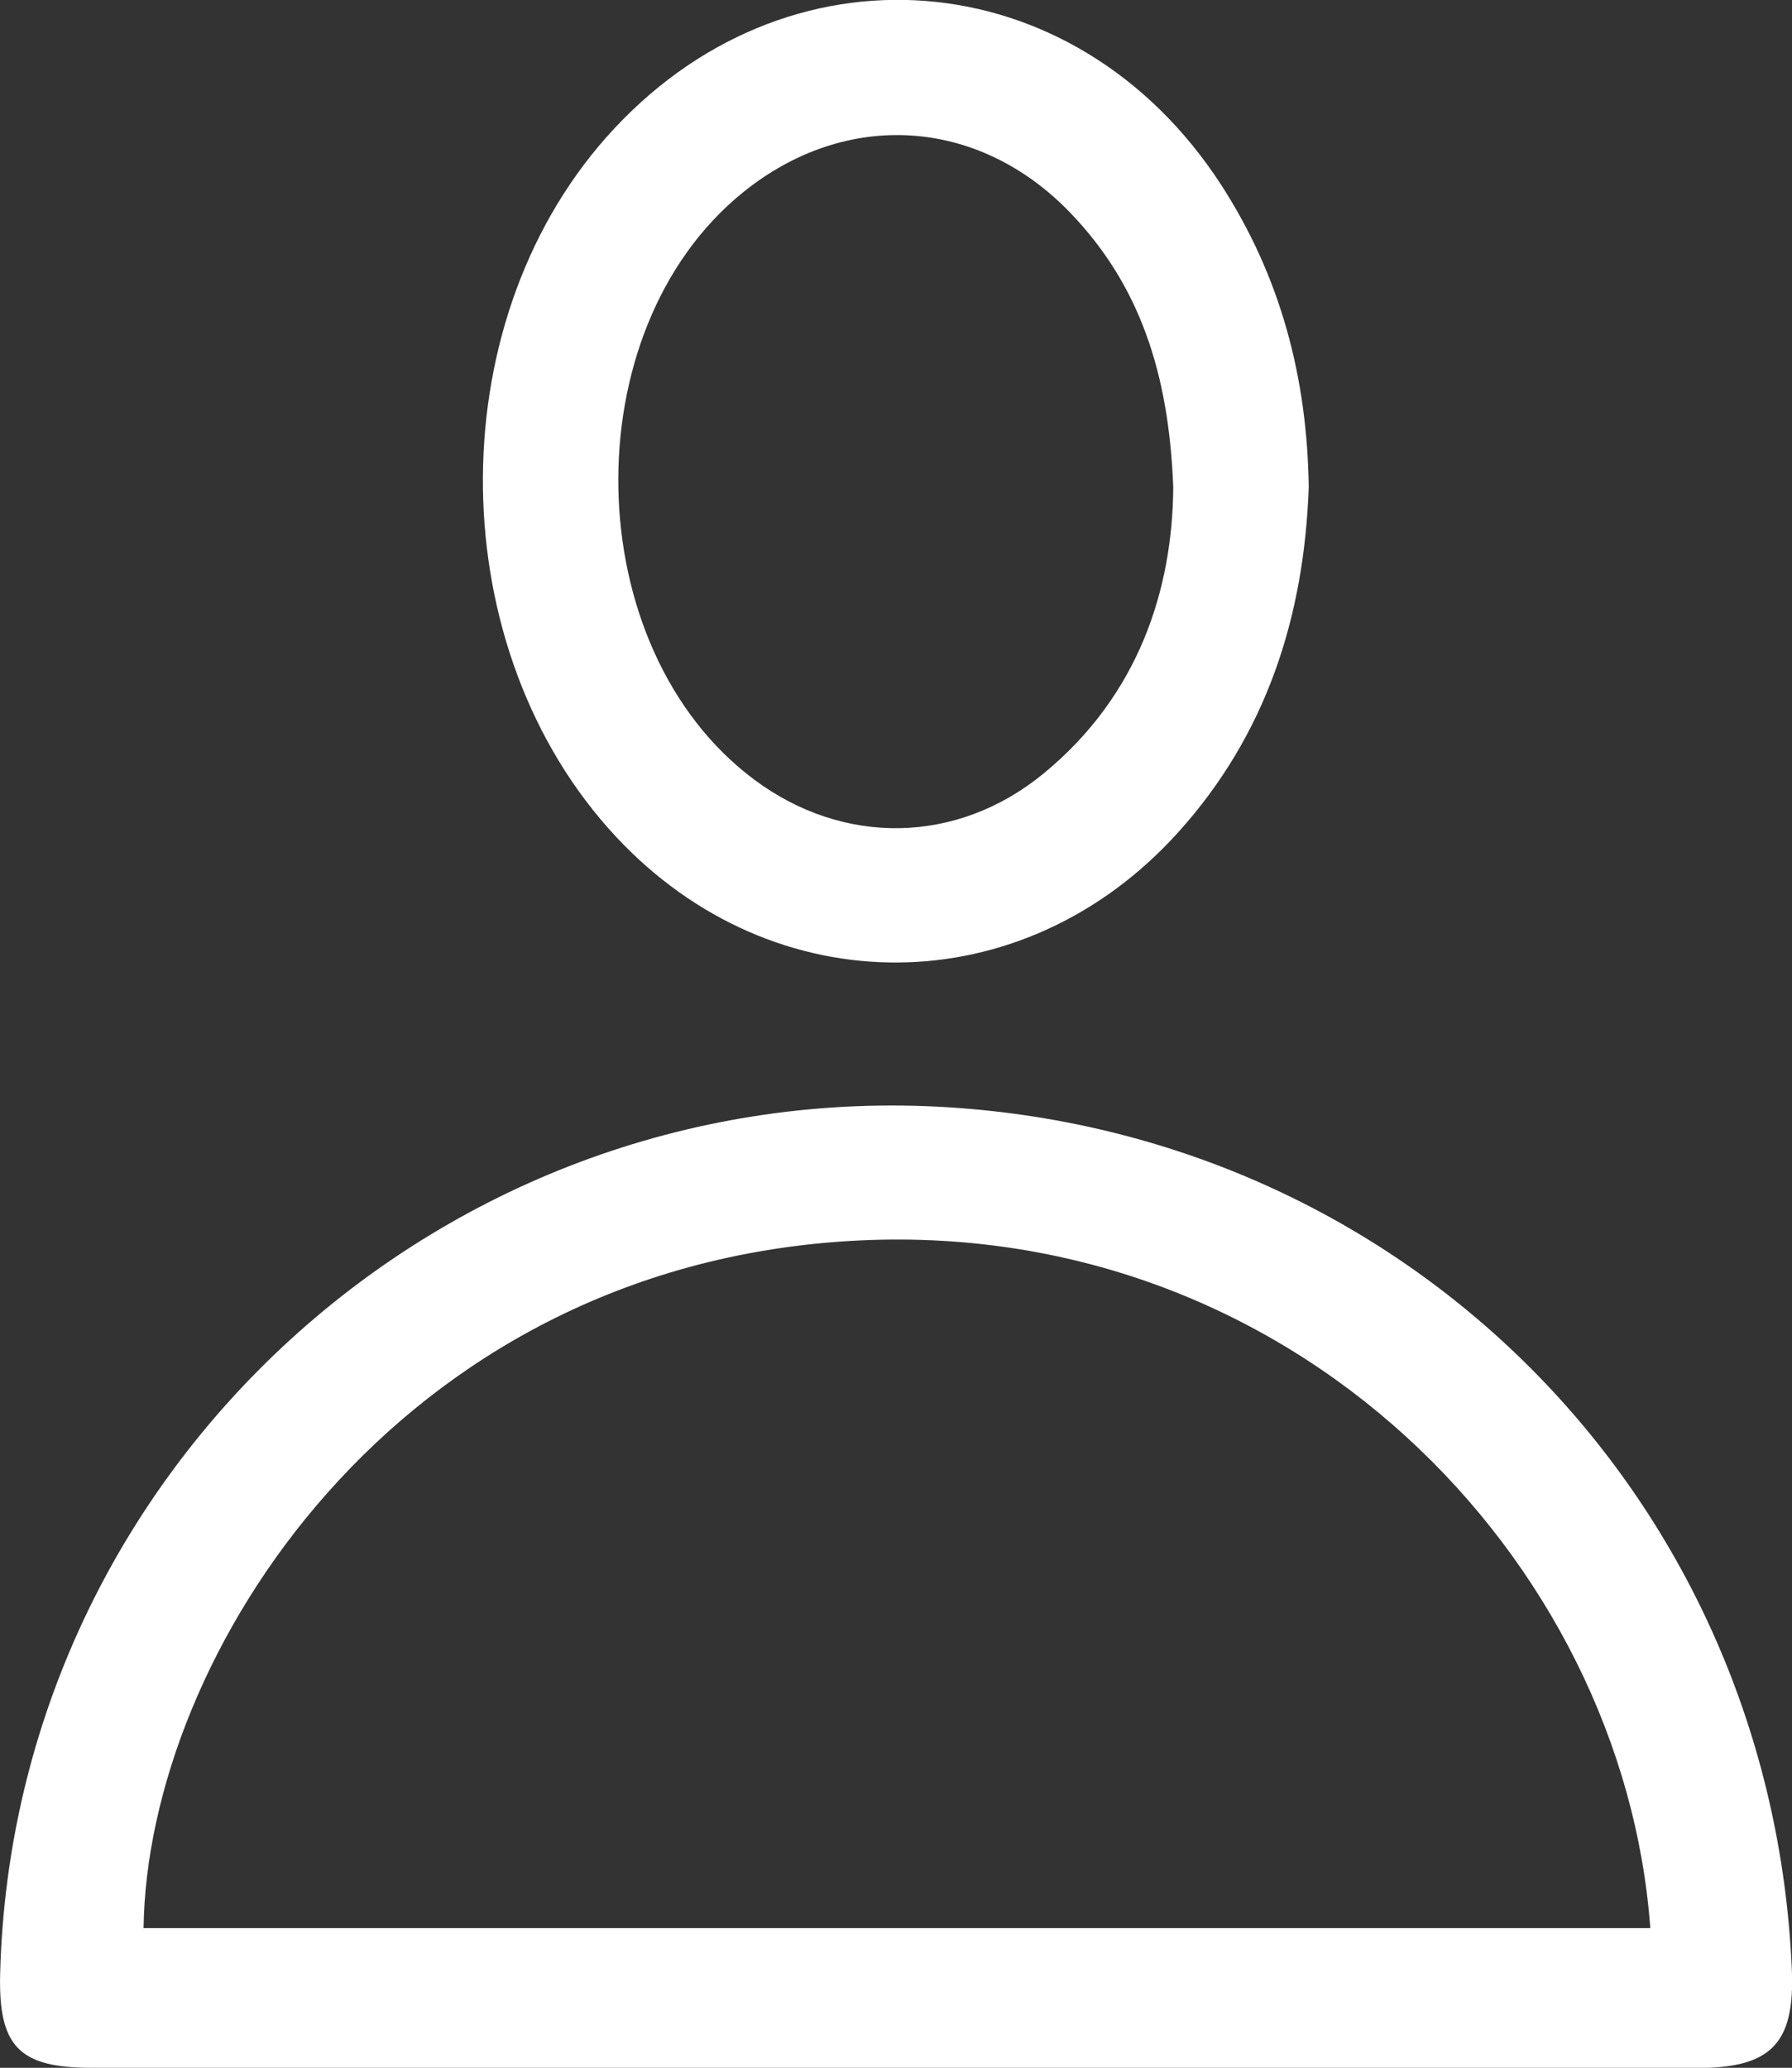 <?xml version="1.0" encoding="UTF-8"?>
<svg id="_レイヤー_2" data-name="レイヤー 2" xmlns="http://www.w3.org/2000/svg" viewBox="0 0 115.21 132.94">
  <rect x="0" y="0" width="115.21" height="132.94" fill="#333333" stroke="none"/>
  <defs>
    <style>
      .cls-1 {
        fill: #fff;
        stroke-width: 0px;
      }
    </style>
  </defs>
  <g id="_レイヤー_1-2" data-name="レイヤー 1">
    <g>
      <path class="cls-1" d="M57.53,132.94c-17.22,0-34.44,0-51.67,0-4.66,0-5.97-1.4-5.85-6.07.85-32.4,28.61-57.73,61-55.68,29.86,1.89,52.9,25.46,54.19,55.44.2,4.7-1.3,6.31-6,6.32-17.22.02-34.44,0-51.67,0ZM106.1,123.96c-1.72-23.67-23-45.86-51.43-44.18-29.28,1.73-45.21,26.72-45.44,44.18h96.87Z"/>
      <path class="cls-1" d="M84.14,31.31c-.29,8.33-2.71,15.91-8.41,22.22-9.97,11.04-25.99,11.14-36.13.26-11.15-11.96-11.44-32.73-.63-44.95,11.45-12.95,30.14-11.48,39.55,3.06,3.82,5.91,5.52,12.38,5.62,19.4ZM75.43,31.34c-.28-7.43-2.2-13.05-6.6-17.64-5.91-6.16-14.42-6.69-21.04-1.35-11.02,8.89-10.64,29.32.71,37.78,5.72,4.26,13.02,4.17,18.58-.39,6.16-5.05,8.3-11.88,8.35-18.4Z"/>
    </g>
  </g>
</svg>